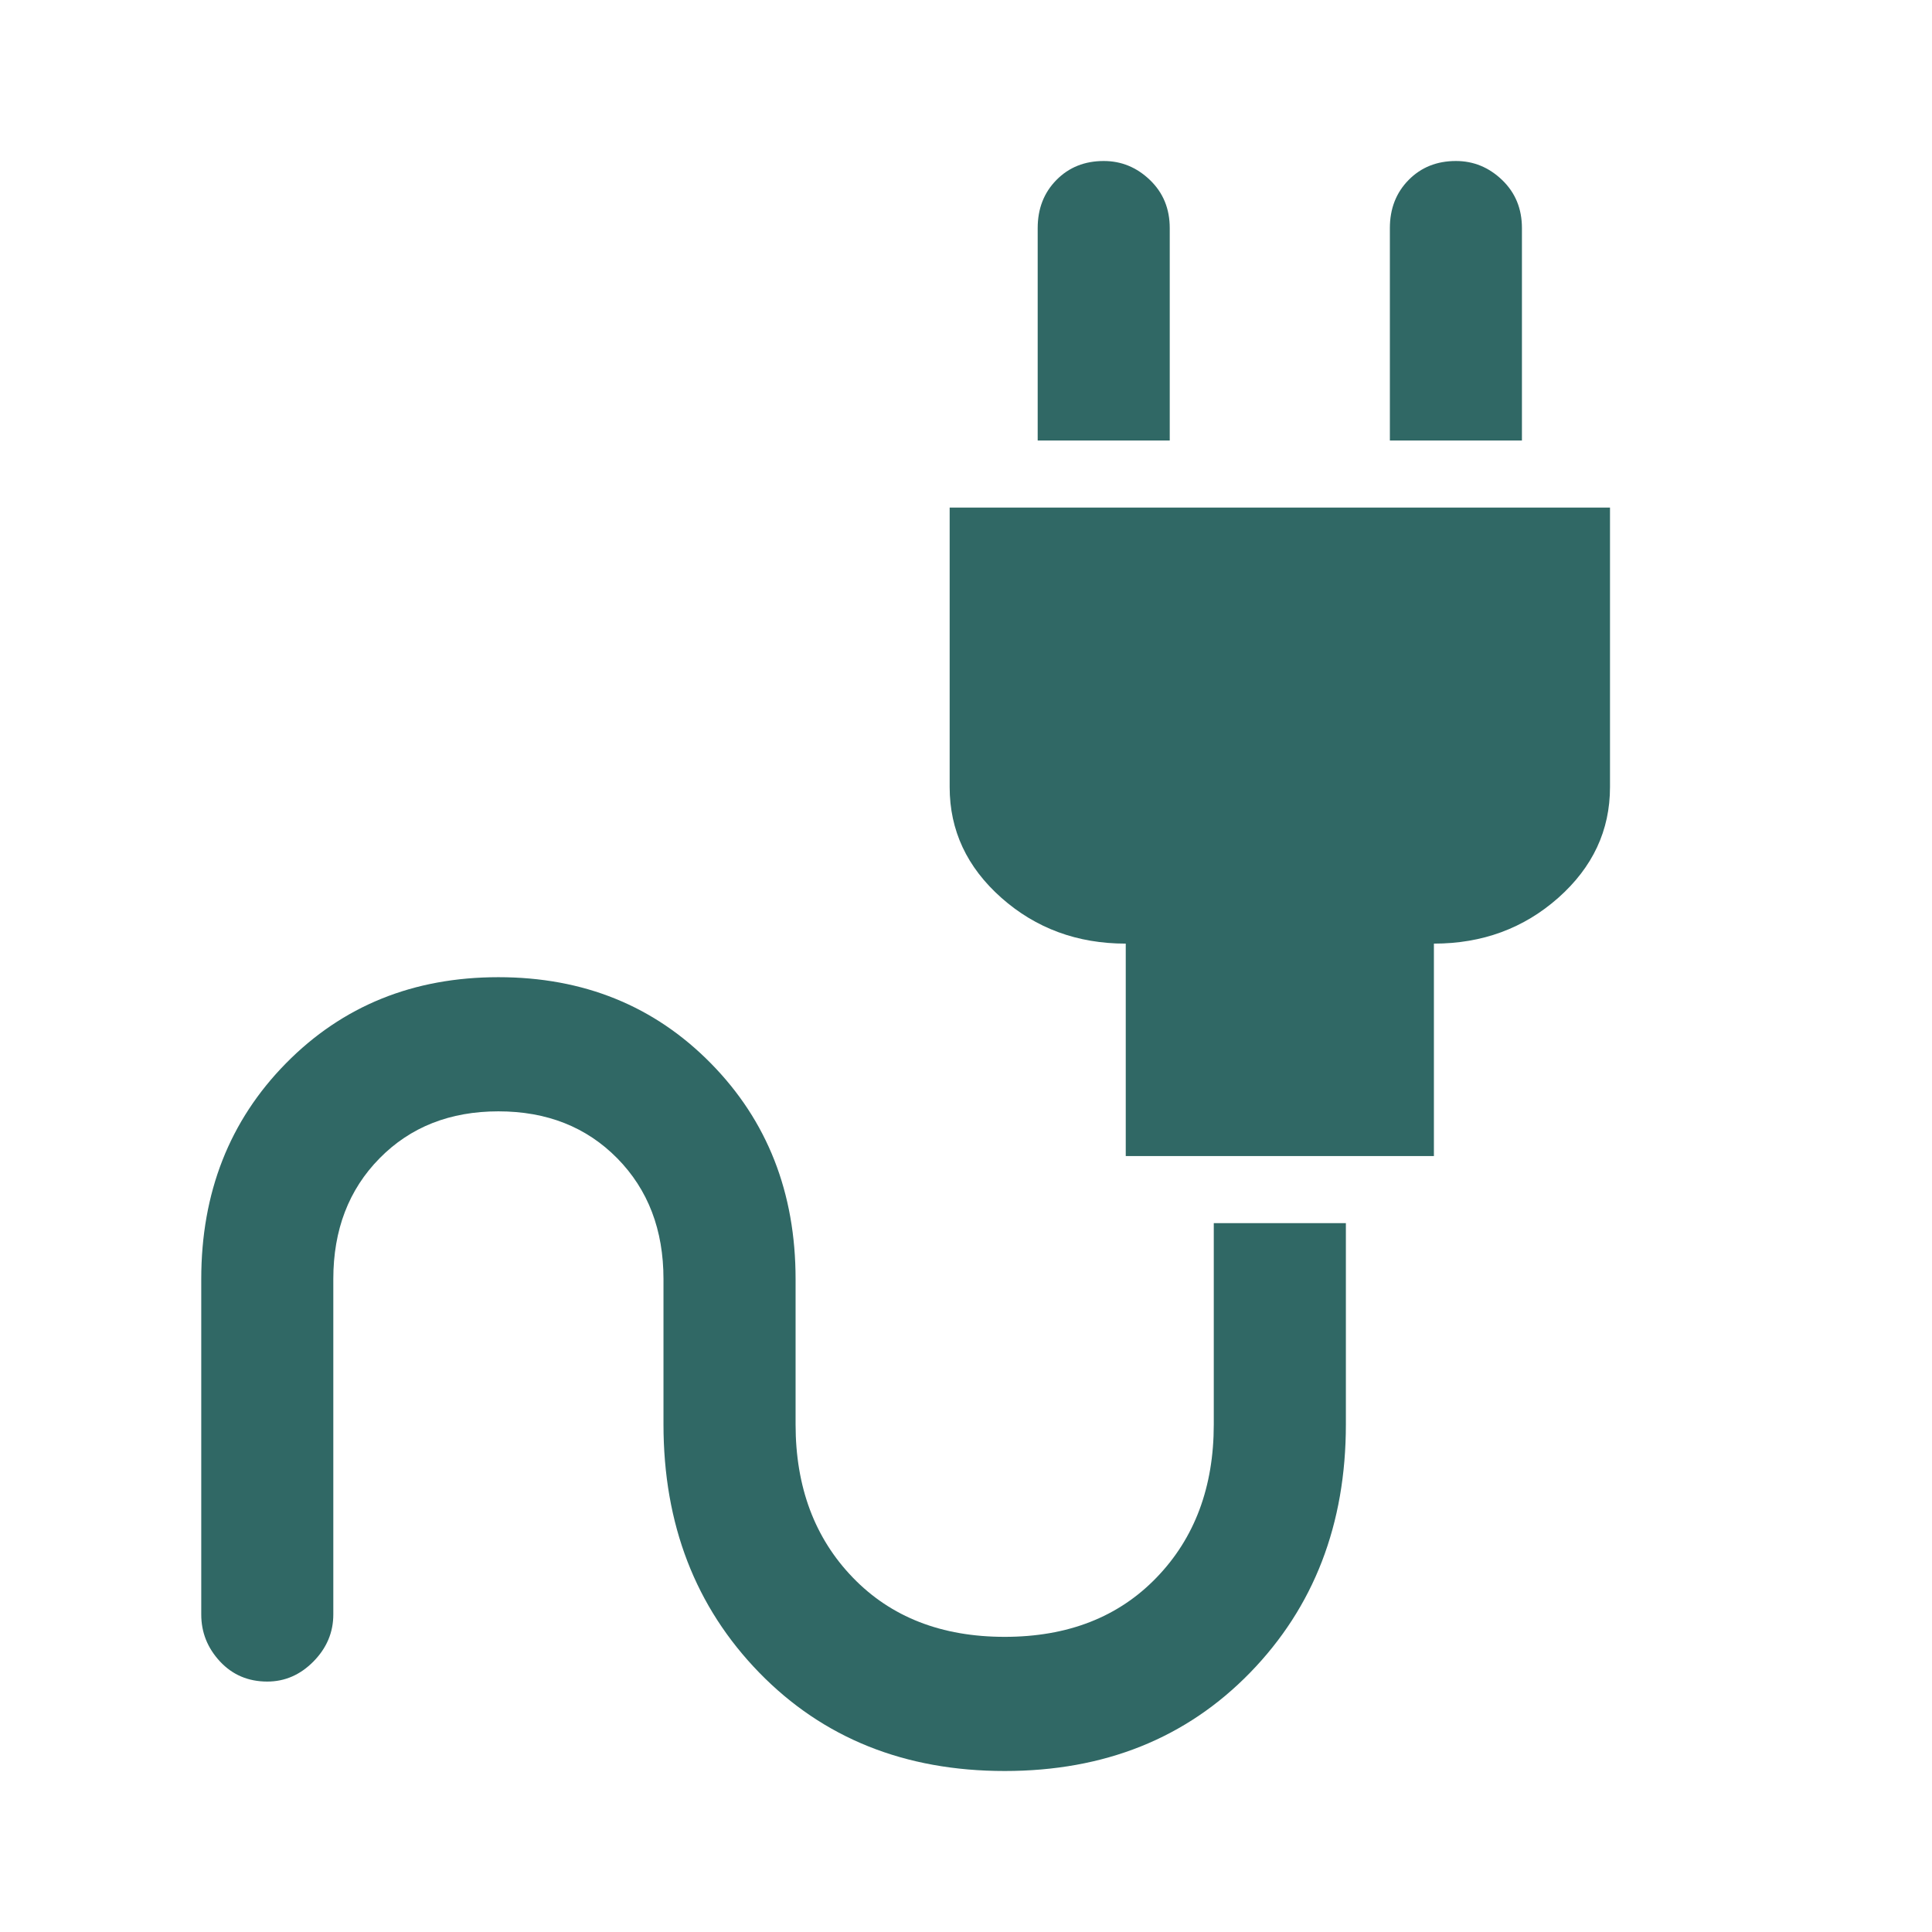 <svg width="48" height="48" viewBox="0 0 48 48" fill="none" xmlns="http://www.w3.org/2000/svg">
<path d="M29.062 10.944L25.781 10.944L25.781 5.667C25.781 5.185 25.936 4.787 26.246 4.472C26.556 4.157 26.948 4 27.422 4C27.859 4 28.242 4.157 28.57 4.472C28.898 4.787 29.062 5.185 29.062 5.667L29.062 10.944ZM37.812 10.944L34.531 10.944L34.531 5.667C34.531 5.185 34.686 4.787 34.996 4.472C35.306 4.157 35.698 4 36.172 4C36.609 4 36.992 4.157 37.32 4.472C37.648 4.787 37.812 5.185 37.812 5.667L37.812 10.944ZM40 19.556C40 20.63 39.572 21.546 38.715 22.306C37.858 23.065 36.828 23.444 35.625 23.444L35.625 28.722L27.969 28.722L27.969 23.444C26.766 23.444 25.736 23.065 24.879 22.306C24.022 21.546 23.594 20.63 23.594 19.556L23.594 12.611L40 12.611L40 19.556ZM33.438 35.389C33.438 37.87 32.645 39.926 31.059 41.556C29.473 43.185 27.44 44 24.961 44C22.482 44 20.449 43.185 18.863 41.556C17.277 39.926 16.484 37.87 16.484 35.389L16.484 31.778C16.484 30.556 16.102 29.556 15.336 28.778C14.57 28 13.586 27.611 12.383 27.611C11.18 27.611 10.195 28 9.43 28.778C8.664 29.556 8.281 30.556 8.281 31.778L8.281 40.111C8.281 40.556 8.117 40.944 7.789 41.278C7.461 41.611 7.078 41.778 6.641 41.778C6.167 41.778 5.775 41.611 5.465 41.278C5.155 40.944 5 40.556 5 40.111L5 31.778C5 29.63 5.702 27.843 7.105 26.417C8.509 24.991 10.268 24.278 12.383 24.278C14.497 24.278 16.256 24.991 17.66 26.417C19.064 27.843 19.766 29.63 19.766 31.778L19.766 35.389C19.766 36.944 20.24 38.213 21.188 39.194C22.135 40.176 23.393 40.667 24.961 40.667C26.529 40.667 27.787 40.176 28.734 39.194C29.682 38.213 30.156 36.944 30.156 35.389L30.156 30.389L33.438 30.389L33.438 35.389Z" fill="#306865"/>
</svg>
